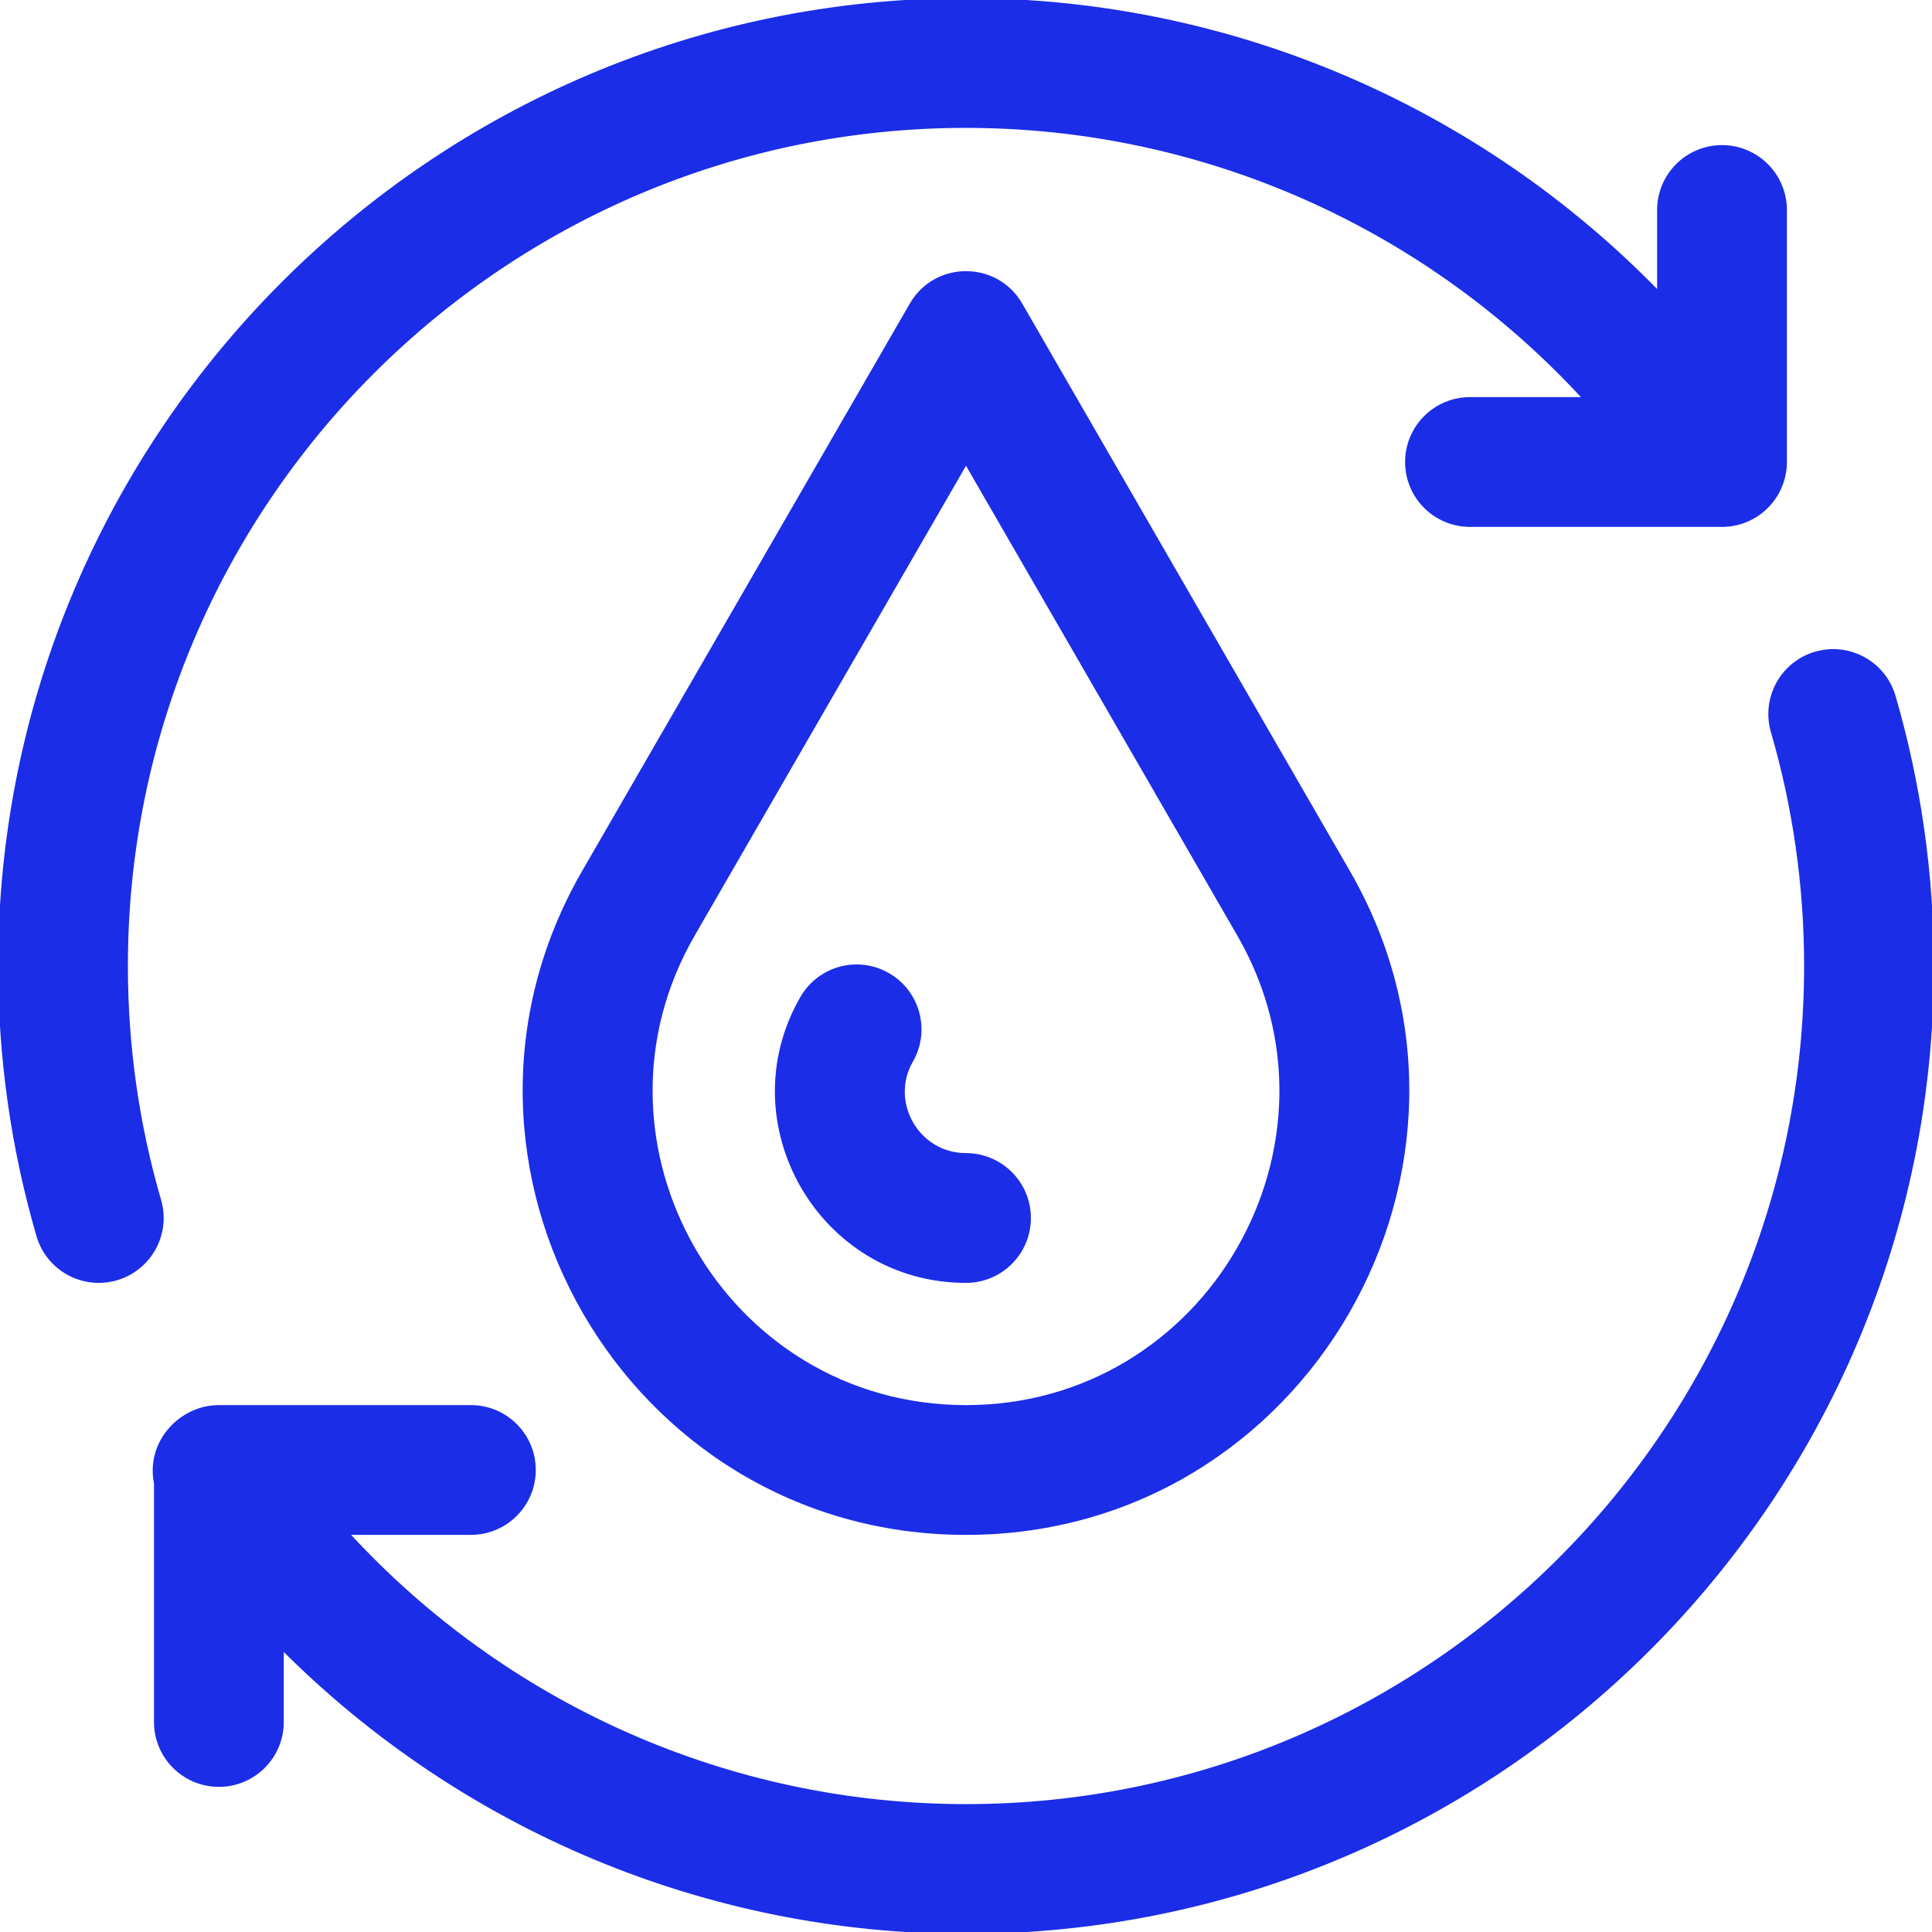 <!DOCTYPE svg PUBLIC "-//W3C//DTD SVG 1.1//EN" "http://www.w3.org/Graphics/SVG/1.1/DTD/svg11.dtd">
<!-- Uploaded to: SVG Repo, www.svgrepo.com, Transformed by: SVG Repo Mixer Tools -->
<svg fill="#1B2DE7" height="800px" width="800px" version="1.1" id="Layer_1" xmlns="http://www.w3.org/2000/svg" xmlns:xlink="http://www.w3.org/1999/xlink" viewBox="0 0 512 512" xml:space="preserve" stroke="#1B2DE7">
<g id="SVGRepo_bgCarrier" stroke-width="0"/>
<g id="SVGRepo_tracerCarrier" stroke-linecap="round" stroke-linejoin="round"/>
<g id="SVGRepo_iconCarrier"> <g> <g> <path d="M456.348,38.957c-9.22,0-16.696,7.475-16.696,16.696V77.82C391.81,28.482,325.852,0,256,0C114.842,0,0,114.842,0,256 c0,24.278,3.413,48.314,10.144,71.443c2.576,8.852,11.839,13.942,20.696,11.365c8.853-2.577,13.942-11.843,11.365-20.696 c-5.849-20.096-8.814-40.993-8.814-62.112c0-122.746,99.862-222.609,222.609-222.609c62.897,0,122.174,26.568,164.092,72.348 h-30.526c-9.22,0-16.696,7.475-16.696,16.696c0,9.22,7.475,16.696,16.696,16.696c12.021,0,59.836,0,66.783,0 c9.22,0,16.696-7.475,16.696-16.696V55.652C473.043,46.432,465.568,38.957,456.348,38.957z"/> </g> </g> <g> <g> <path d="M256,306.087c-12.975,0-20.772-14.132-14.531-24.946c4.611-7.985,1.875-18.196-6.109-22.806 c-7.986-4.612-18.196-1.877-22.807,6.109c-19.094,33.069,4.875,75.034,43.448,75.034c9.22,0,16.696-7.475,16.696-16.696 S265.22,306.087,256,306.087z"/> </g> </g> <g> <g> <path d="M357.269,231.022L270.463,80.695c-6.423-11.124-22.504-11.104-28.916,0l-86.813,150.323c0,0,0,0-0.001,0 C109.945,308.585,166.183,406.261,256,406.261C345.907,406.261,402.001,308.484,357.269,231.022z M256,372.87 c-64.303,0-104.238-69.937-72.35-125.154h-0.001l72.354-125.286l72.35,125.291C360.247,302.948,320.287,372.87,256,372.87z"/> </g> </g> <g> <g> <path d="M501.854,184.552c-2.578-8.853-11.839-13.941-20.697-11.364c-8.853,2.577-13.941,11.843-11.364,20.696 c5.85,20.099,8.816,40.998,8.816,62.117c0,122.746-99.862,222.609-222.609,222.609c-62.884,0-122.172-26.574-164.092-72.352 h32.882c9.22,0,16.696-7.475,16.696-16.696c0-9.22-7.475-16.696-16.696-16.696H58.007c-10.035,0-18.905,9.299-16.696,20.234 v63.244c0,9.22,7.475,16.696,16.696,16.696s16.696-7.475,16.696-16.696v-19.755C122.347,484.444,187.305,512,256,512 c141.158,0,256-114.842,256-256C512,231.721,508.586,207.683,501.854,184.552z"/> </g> </g> </g>
</svg>